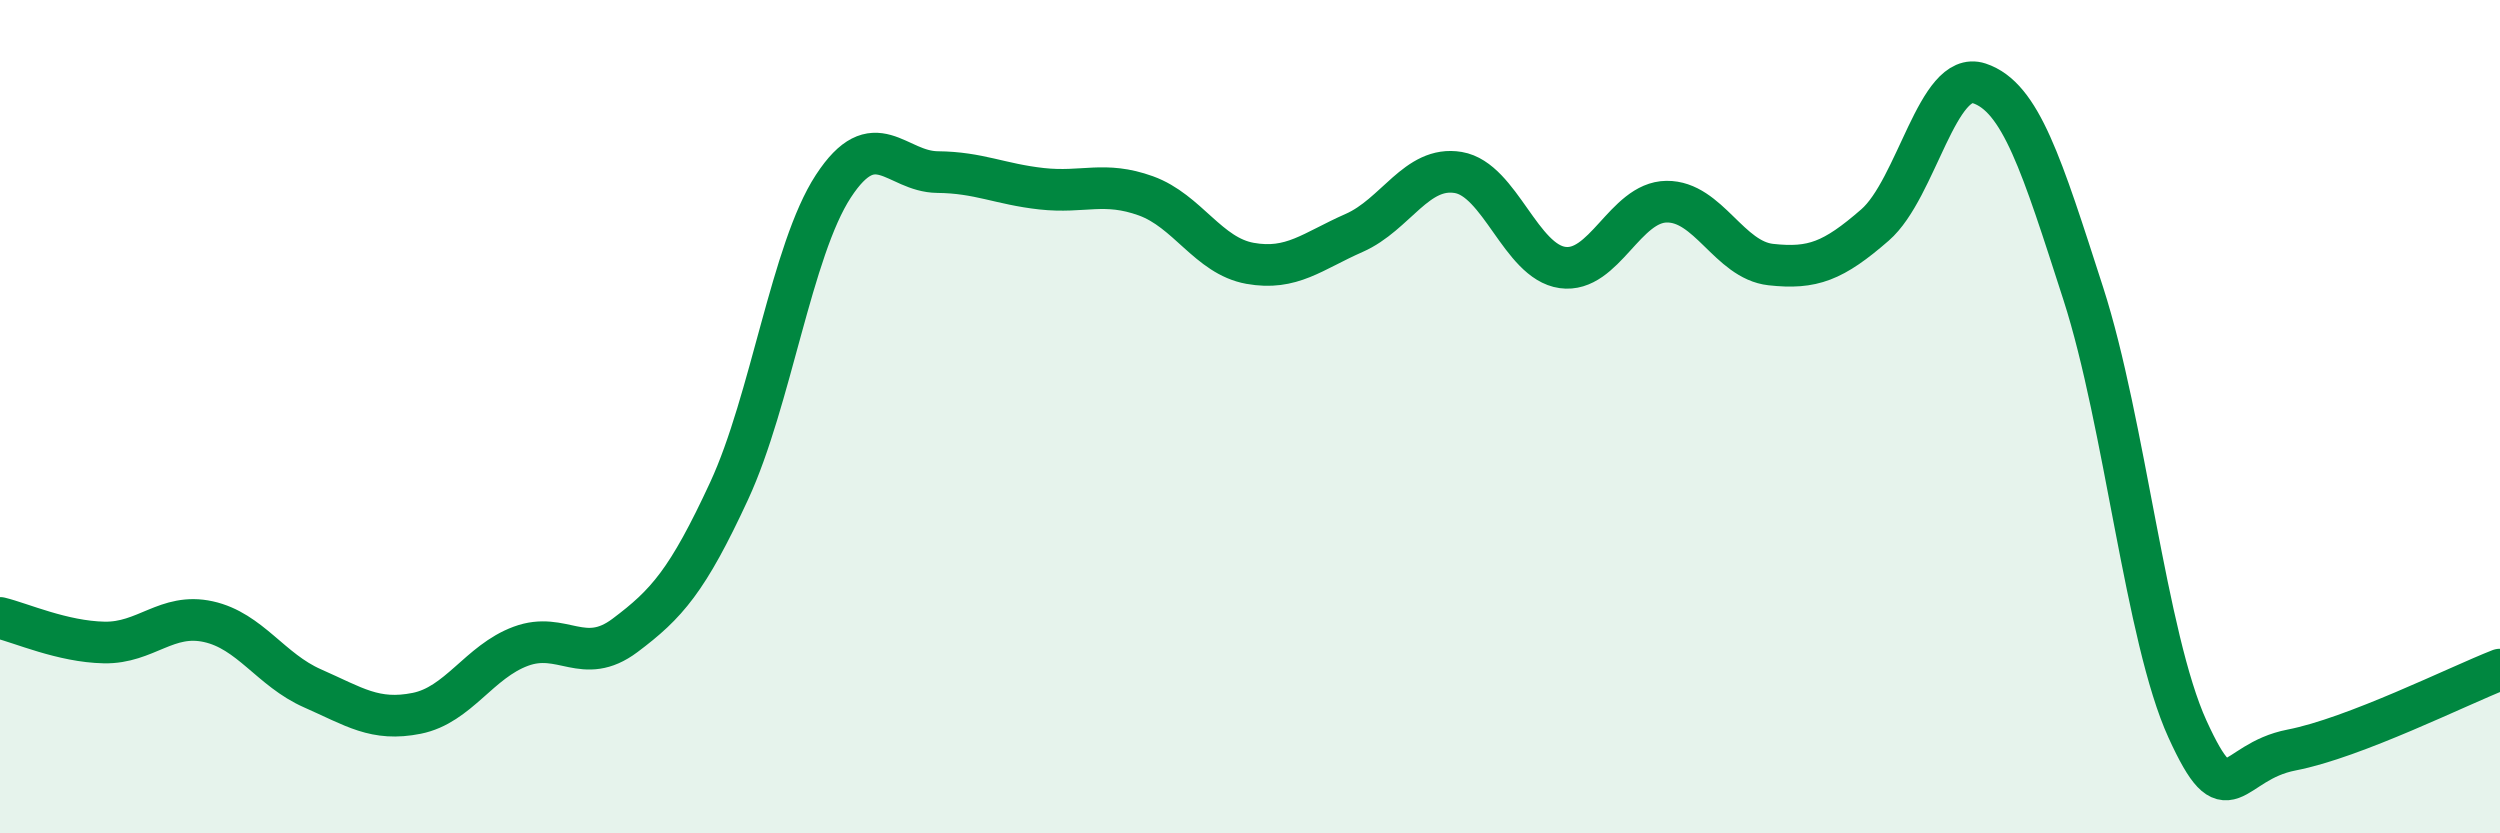 
    <svg width="60" height="20" viewBox="0 0 60 20" xmlns="http://www.w3.org/2000/svg">
      <path
        d="M 0,14.83 C 0.5,14.95 1.5,15.4 2.5,15.42 C 3.5,15.44 4,14.7 5,14.92 C 6,15.14 6.5,16.08 7.5,16.52 C 8.5,16.96 9,17.32 10,17.12 C 11,16.92 11.5,15.88 12.5,15.51 C 13.5,15.14 14,16 15,15.25 C 16,14.5 16.5,13.94 17.5,11.78 C 18.5,9.62 19,6 20,4.47 C 21,2.94 21.5,4.12 22.5,4.13 C 23.5,4.14 24,4.42 25,4.53 C 26,4.64 26.5,4.34 27.5,4.7 C 28.5,5.06 29,6.14 30,6.32 C 31,6.5 31.5,6.03 32.5,5.59 C 33.5,5.15 34,3.97 35,4.14 C 36,4.31 36.5,6.28 37.5,6.42 C 38.5,6.56 39,4.85 40,4.84 C 41,4.83 41.5,6.24 42.5,6.35 C 43.5,6.46 44,6.27 45,5.4 C 46,4.53 46.5,1.67 47.5,2 C 48.5,2.33 49,3.95 50,7.05 C 51,10.15 51.5,15.31 52.5,17.5 C 53.5,19.69 53.5,18.29 55,18 C 56.5,17.71 59,16.46 60,16.07L60 20L0 20Z"
        fill="#008740"
        opacity="0.1"
        stroke-linecap="round"
        stroke-linejoin="round"
      />
      <path
        d="M 0,14.83 C 0.5,14.95 1.5,15.4 2.5,15.42 C 3.5,15.44 4,14.7 5,14.92 C 6,15.14 6.5,16.08 7.5,16.52 C 8.5,16.96 9,17.32 10,17.12 C 11,16.92 11.5,15.88 12.5,15.51 C 13.5,15.14 14,16 15,15.25 C 16,14.5 16.5,13.94 17.5,11.78 C 18.5,9.62 19,6 20,4.47 C 21,2.94 21.5,4.12 22.5,4.13 C 23.5,4.14 24,4.42 25,4.53 C 26,4.64 26.5,4.34 27.5,4.7 C 28.5,5.06 29,6.14 30,6.32 C 31,6.5 31.5,6.03 32.5,5.59 C 33.5,5.15 34,3.97 35,4.14 C 36,4.31 36.5,6.28 37.5,6.42 C 38.5,6.56 39,4.85 40,4.84 C 41,4.83 41.5,6.24 42.5,6.35 C 43.5,6.46 44,6.27 45,5.4 C 46,4.53 46.5,1.67 47.5,2 C 48.5,2.33 49,3.95 50,7.05 C 51,10.15 51.5,15.31 52.5,17.5 C 53.5,19.69 53.5,18.29 55,18 C 56.5,17.71 59,16.46 60,16.07"
        stroke="#008740"
        stroke-width="1"
        fill="none"
        stroke-linecap="round"
        stroke-linejoin="round"
      />
    </svg>
  